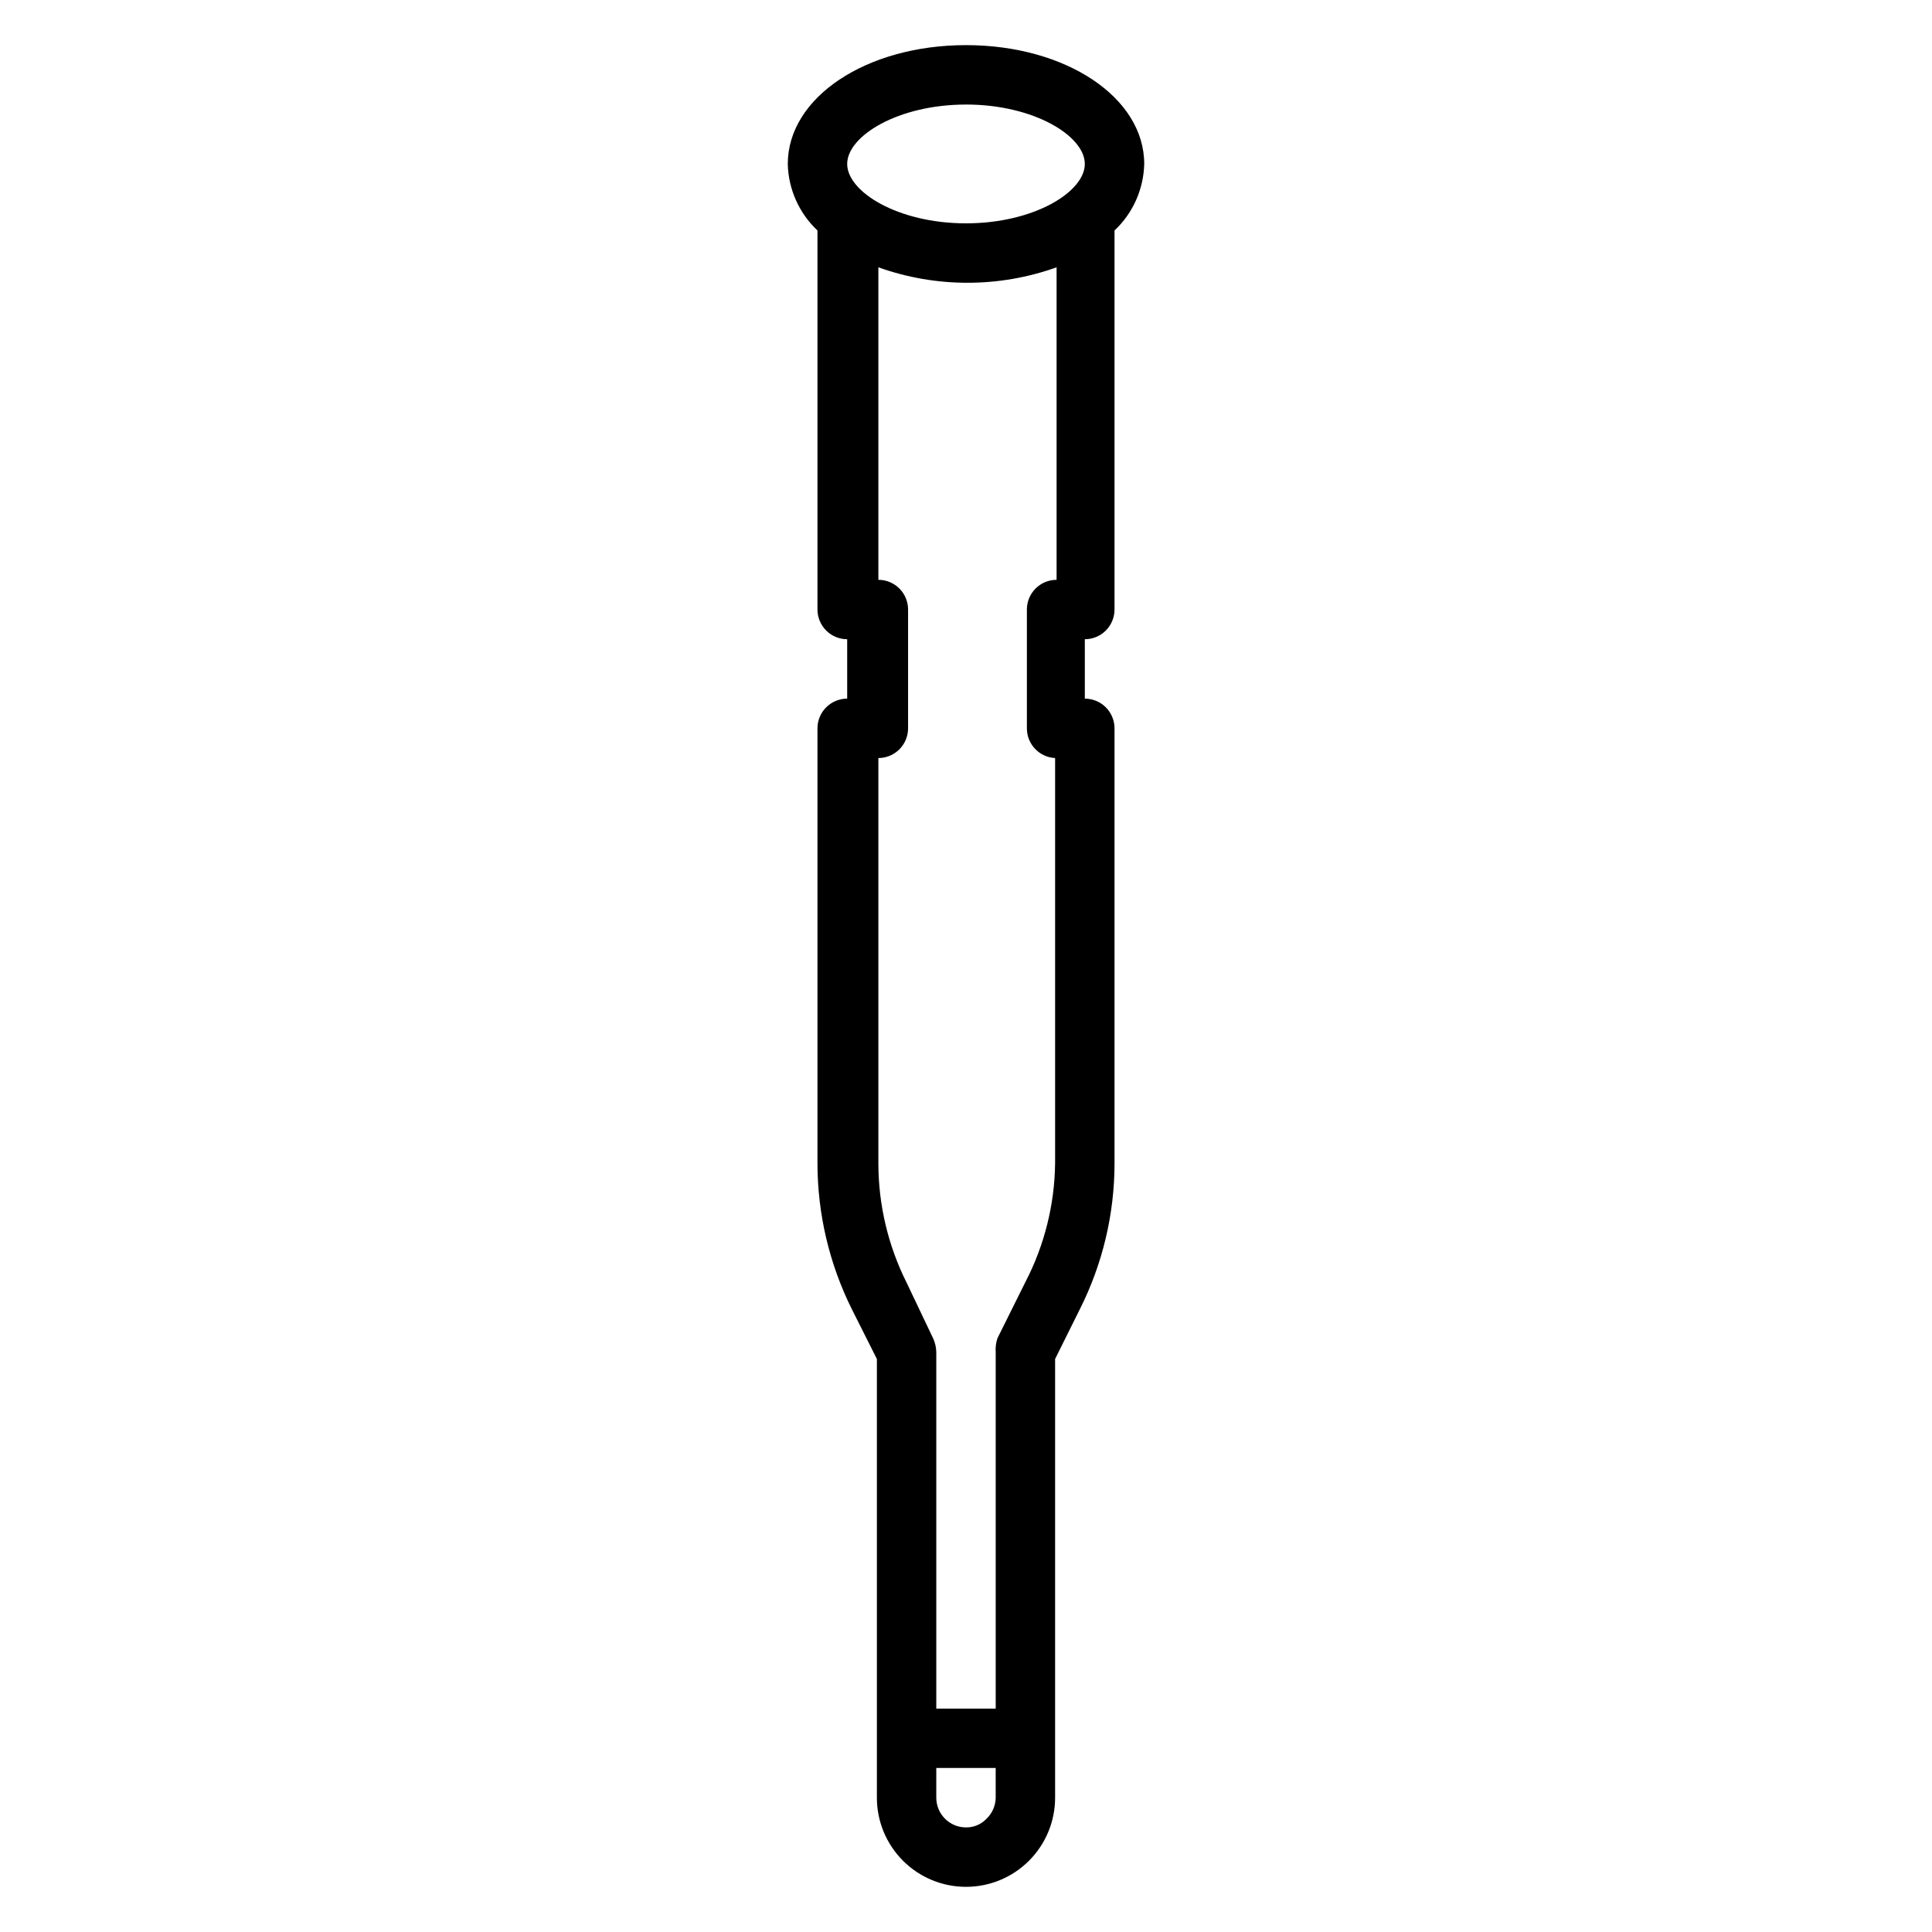 <?xml version="1.0" encoding="UTF-8"?>
<!-- Uploaded to: SVG Find, www.svgrepo.com, Generator: SVG Find Mixer Tools -->
<svg fill="#000000" width="800px" height="800px" version="1.1" viewBox="144 144 512 512" xmlns="http://www.w3.org/2000/svg">
 <path d="m400 155.96c-26.449 0-47.23 13.855-47.23 31.488h-0.004c0.16 6.695 2.996 13.047 7.871 17.633v100.45c0 2.086 0.832 4.09 2.309 5.566 1.477 1.477 3.477 2.305 5.566 2.305v15.742c-4.348 0-7.875 3.527-7.875 7.875v115.25c0.012 13.441 3.137 26.699 9.133 38.73l6.613 13.145v116.27c0 6.266 2.488 12.27 6.918 16.699 4.426 4.43 10.434 6.918 16.699 6.918 6.262 0 12.27-2.488 16.699-6.918 4.426-4.43 6.914-10.434 6.914-16.699v-116.27l6.535-13.145c6.055-12.012 9.211-25.277 9.211-38.73v-115.25c0-2.09-0.832-4.09-2.305-5.566-1.477-1.477-3.481-2.309-5.566-2.309v-15.742c2.086 0 4.09-0.828 5.566-2.305 1.473-1.477 2.305-3.481 2.305-5.566v-100.45c4.875-4.586 7.711-10.938 7.871-17.633 0-17.633-20.781-31.488-47.23-31.488zm0 15.742c18.027 0 31.488 8.344 31.488 15.742 0 7.398-13.461 15.742-31.488 15.742s-31.488-8.344-31.488-15.742c0-7.394 13.461-15.738 31.488-15.738zm5.434 454.29-0.004 0.004c-1.41 1.488-3.379 2.316-5.43 2.285-4.348 0-7.875-3.527-7.875-7.875v-7.871h15.742v7.871h0.004c-0.031 2.117-0.91 4.129-2.441 5.59zm18.18-281.11v107.38c-0.125 10.965-2.82 21.75-7.871 31.488l-7.398 14.879c-0.406 1.188-0.566 2.445-0.473 3.699v94.465h-15.746v-94.465c-0.027-1.223-0.293-2.426-0.785-3.543l-7.086-14.879c-4.887-9.777-7.449-20.555-7.477-31.488v-107.53c2.086 0 4.09-0.828 5.566-2.305 1.477-1.477 2.305-3.481 2.305-5.566v-31.488c0-2.09-0.828-4.09-2.305-5.566s-3.481-2.305-5.566-2.305v-82.816c15.27 5.461 31.961 5.461 47.23 0v82.816c-4.348 0-7.871 3.523-7.871 7.871v31.488c-0.004 4.199 3.285 7.66 7.477 7.871z"/>
</svg>